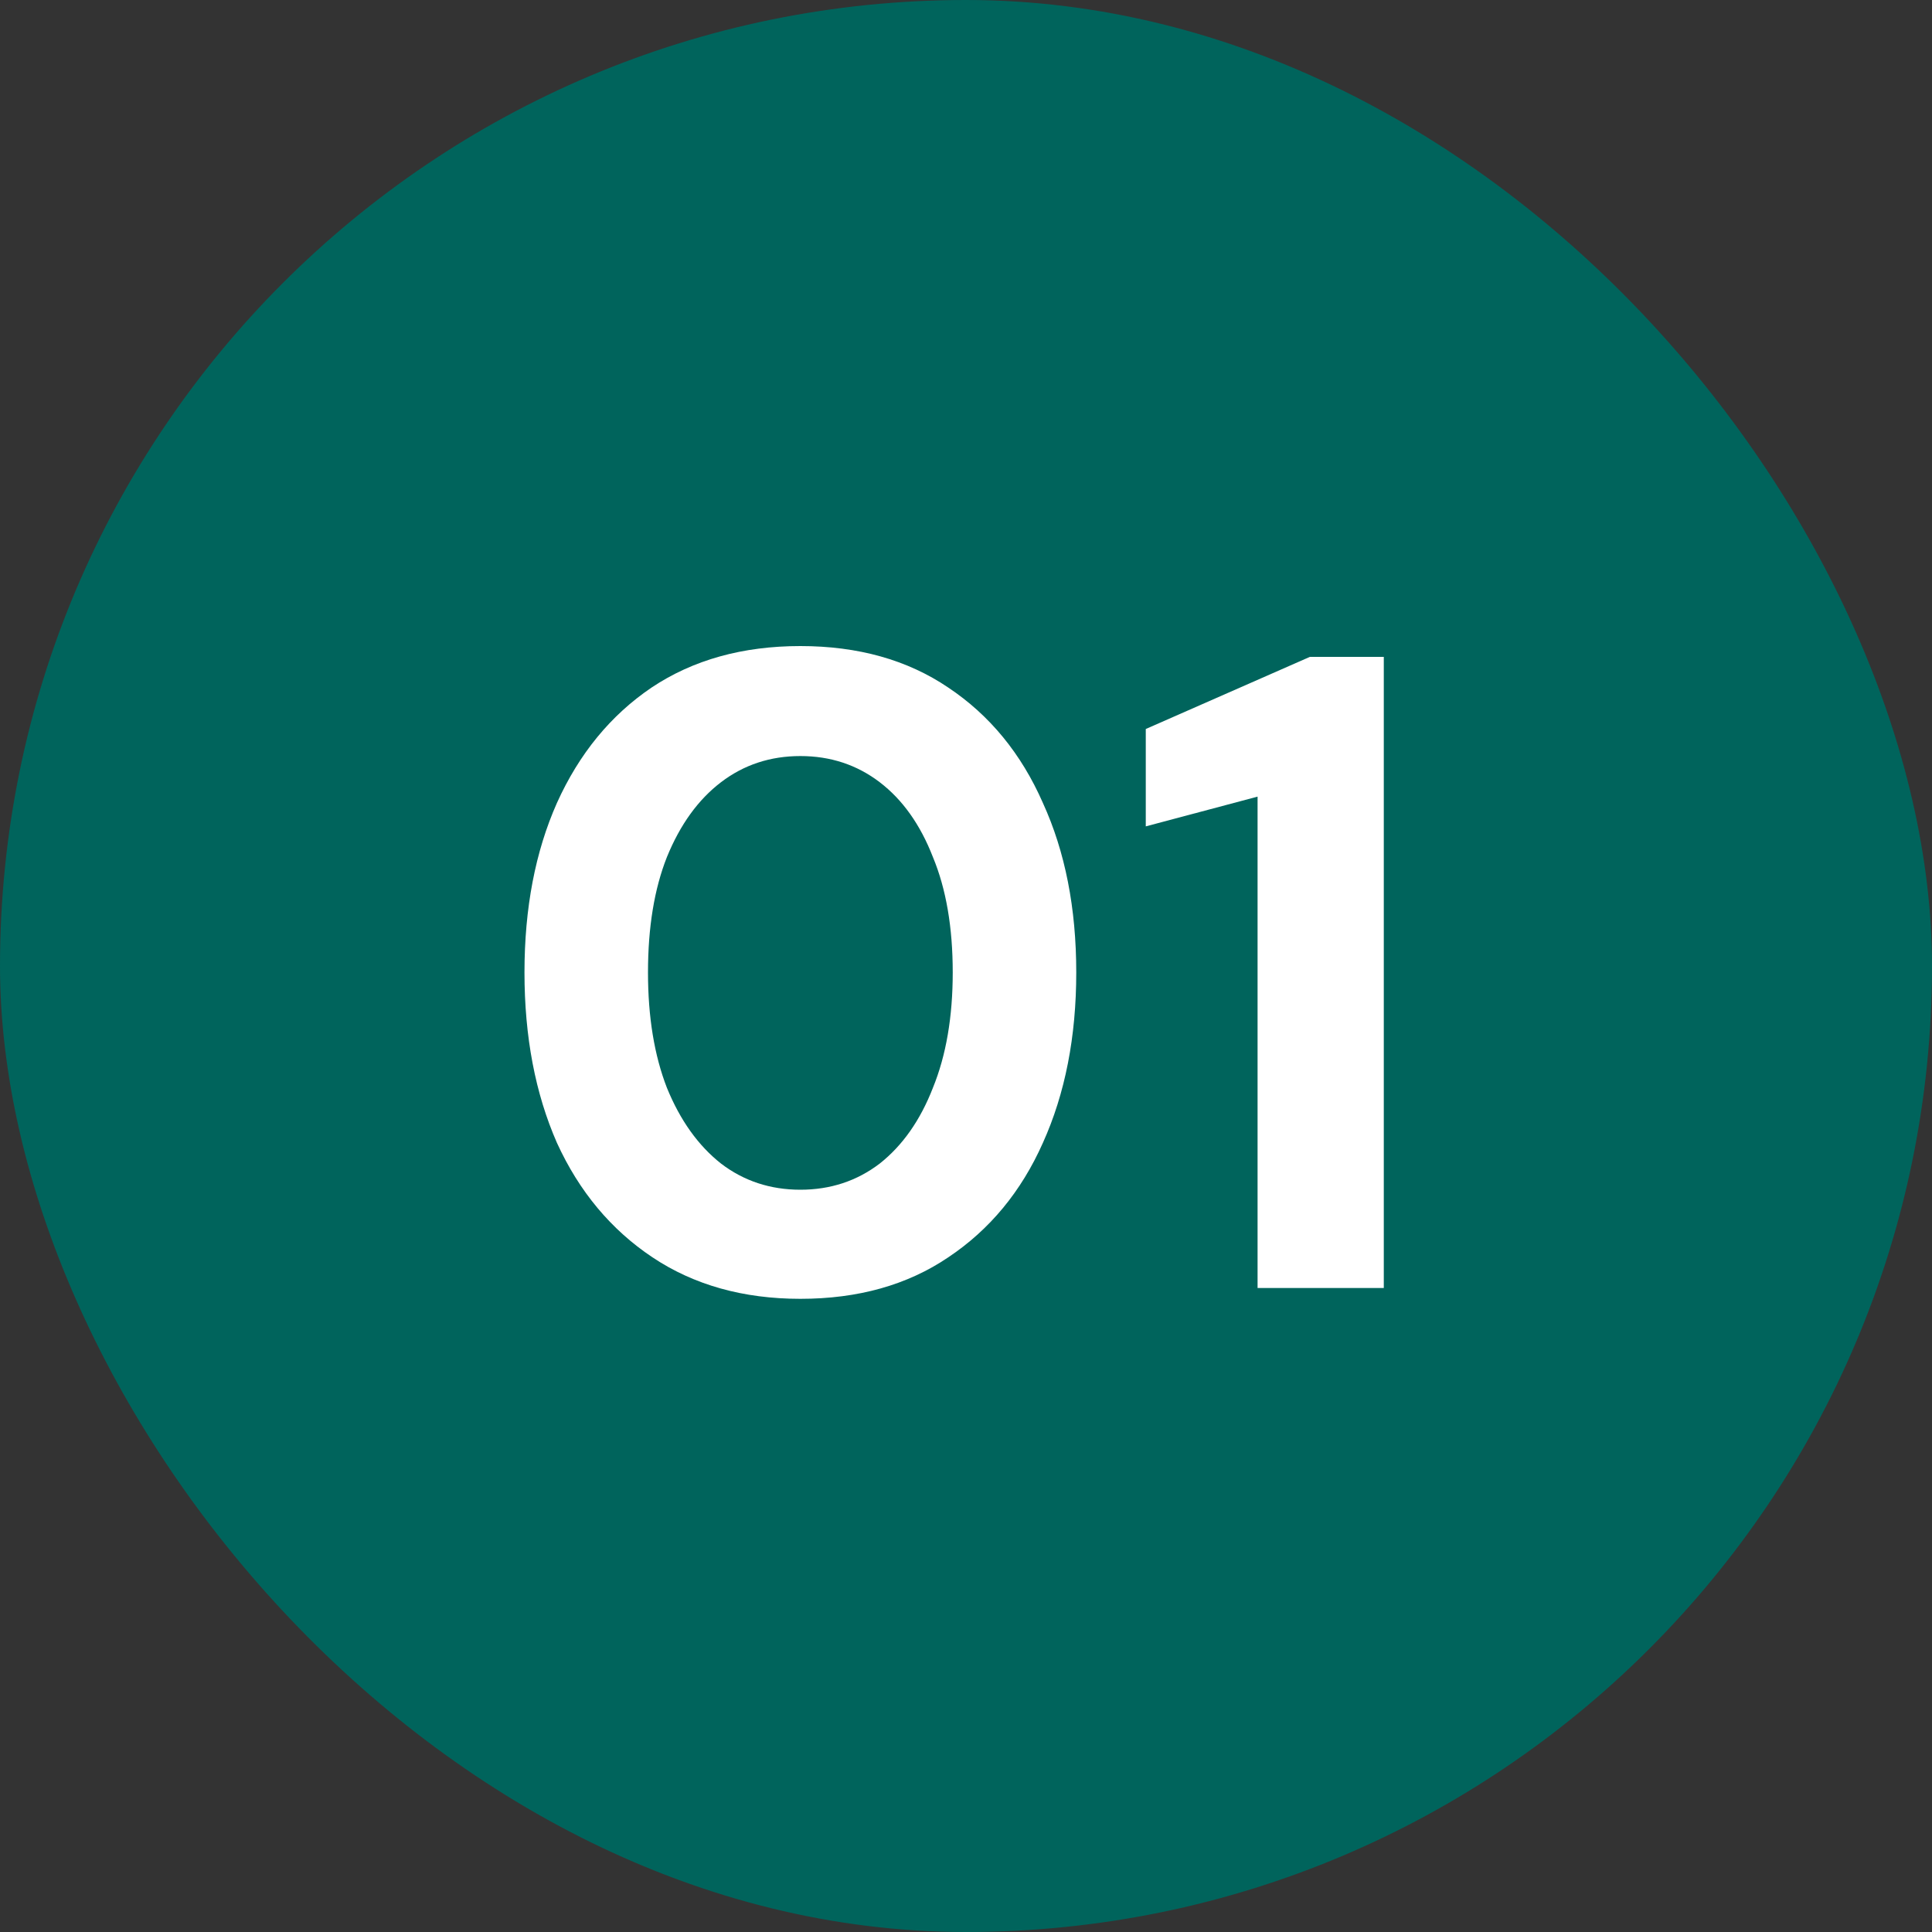 <svg width="60" height="60" viewBox="0 0 60 60" fill="none" xmlns="http://www.w3.org/2000/svg">
<rect x="0" y="0" width="60" height="60" fill="#333333" stroke="none"/>
<rect width="60" height="60" rx="30" fill="#00645C"/>
<path d="M24.856 40.336C23.083 40.336 21.552 39.907 20.264 39.048C18.976 38.189 17.987 37.004 17.296 35.492C16.624 33.961 16.288 32.197 16.288 30.2C16.288 28.203 16.624 26.448 17.296 24.936C17.987 23.405 18.967 22.211 20.236 21.352C21.524 20.493 23.064 20.064 24.856 20.064C26.648 20.064 28.179 20.493 29.448 21.352C30.736 22.211 31.716 23.405 32.388 24.936C33.079 26.448 33.424 28.203 33.424 30.2C33.424 32.197 33.079 33.961 32.388 35.492C31.716 37.004 30.736 38.189 29.448 39.048C28.179 39.907 26.648 40.336 24.856 40.336ZM24.856 36.948C25.789 36.948 26.611 36.677 27.32 36.136C28.029 35.576 28.58 34.792 28.972 33.784C29.383 32.776 29.588 31.581 29.588 30.2C29.588 28.8 29.383 27.605 28.972 26.616C28.58 25.608 28.029 24.833 27.32 24.292C26.611 23.751 25.789 23.48 24.856 23.48C23.923 23.48 23.101 23.751 22.392 24.292C21.683 24.833 21.123 25.608 20.712 26.616C20.32 27.605 20.124 28.8 20.124 30.2C20.124 31.581 20.32 32.776 20.712 33.784C21.123 34.792 21.683 35.576 22.392 36.136C23.101 36.677 23.923 36.948 24.856 36.948ZM39.055 40V24.74L35.583 25.664V22.64L40.679 20.4H42.975V40H39.055Z" fill="white"/>
</svg>
